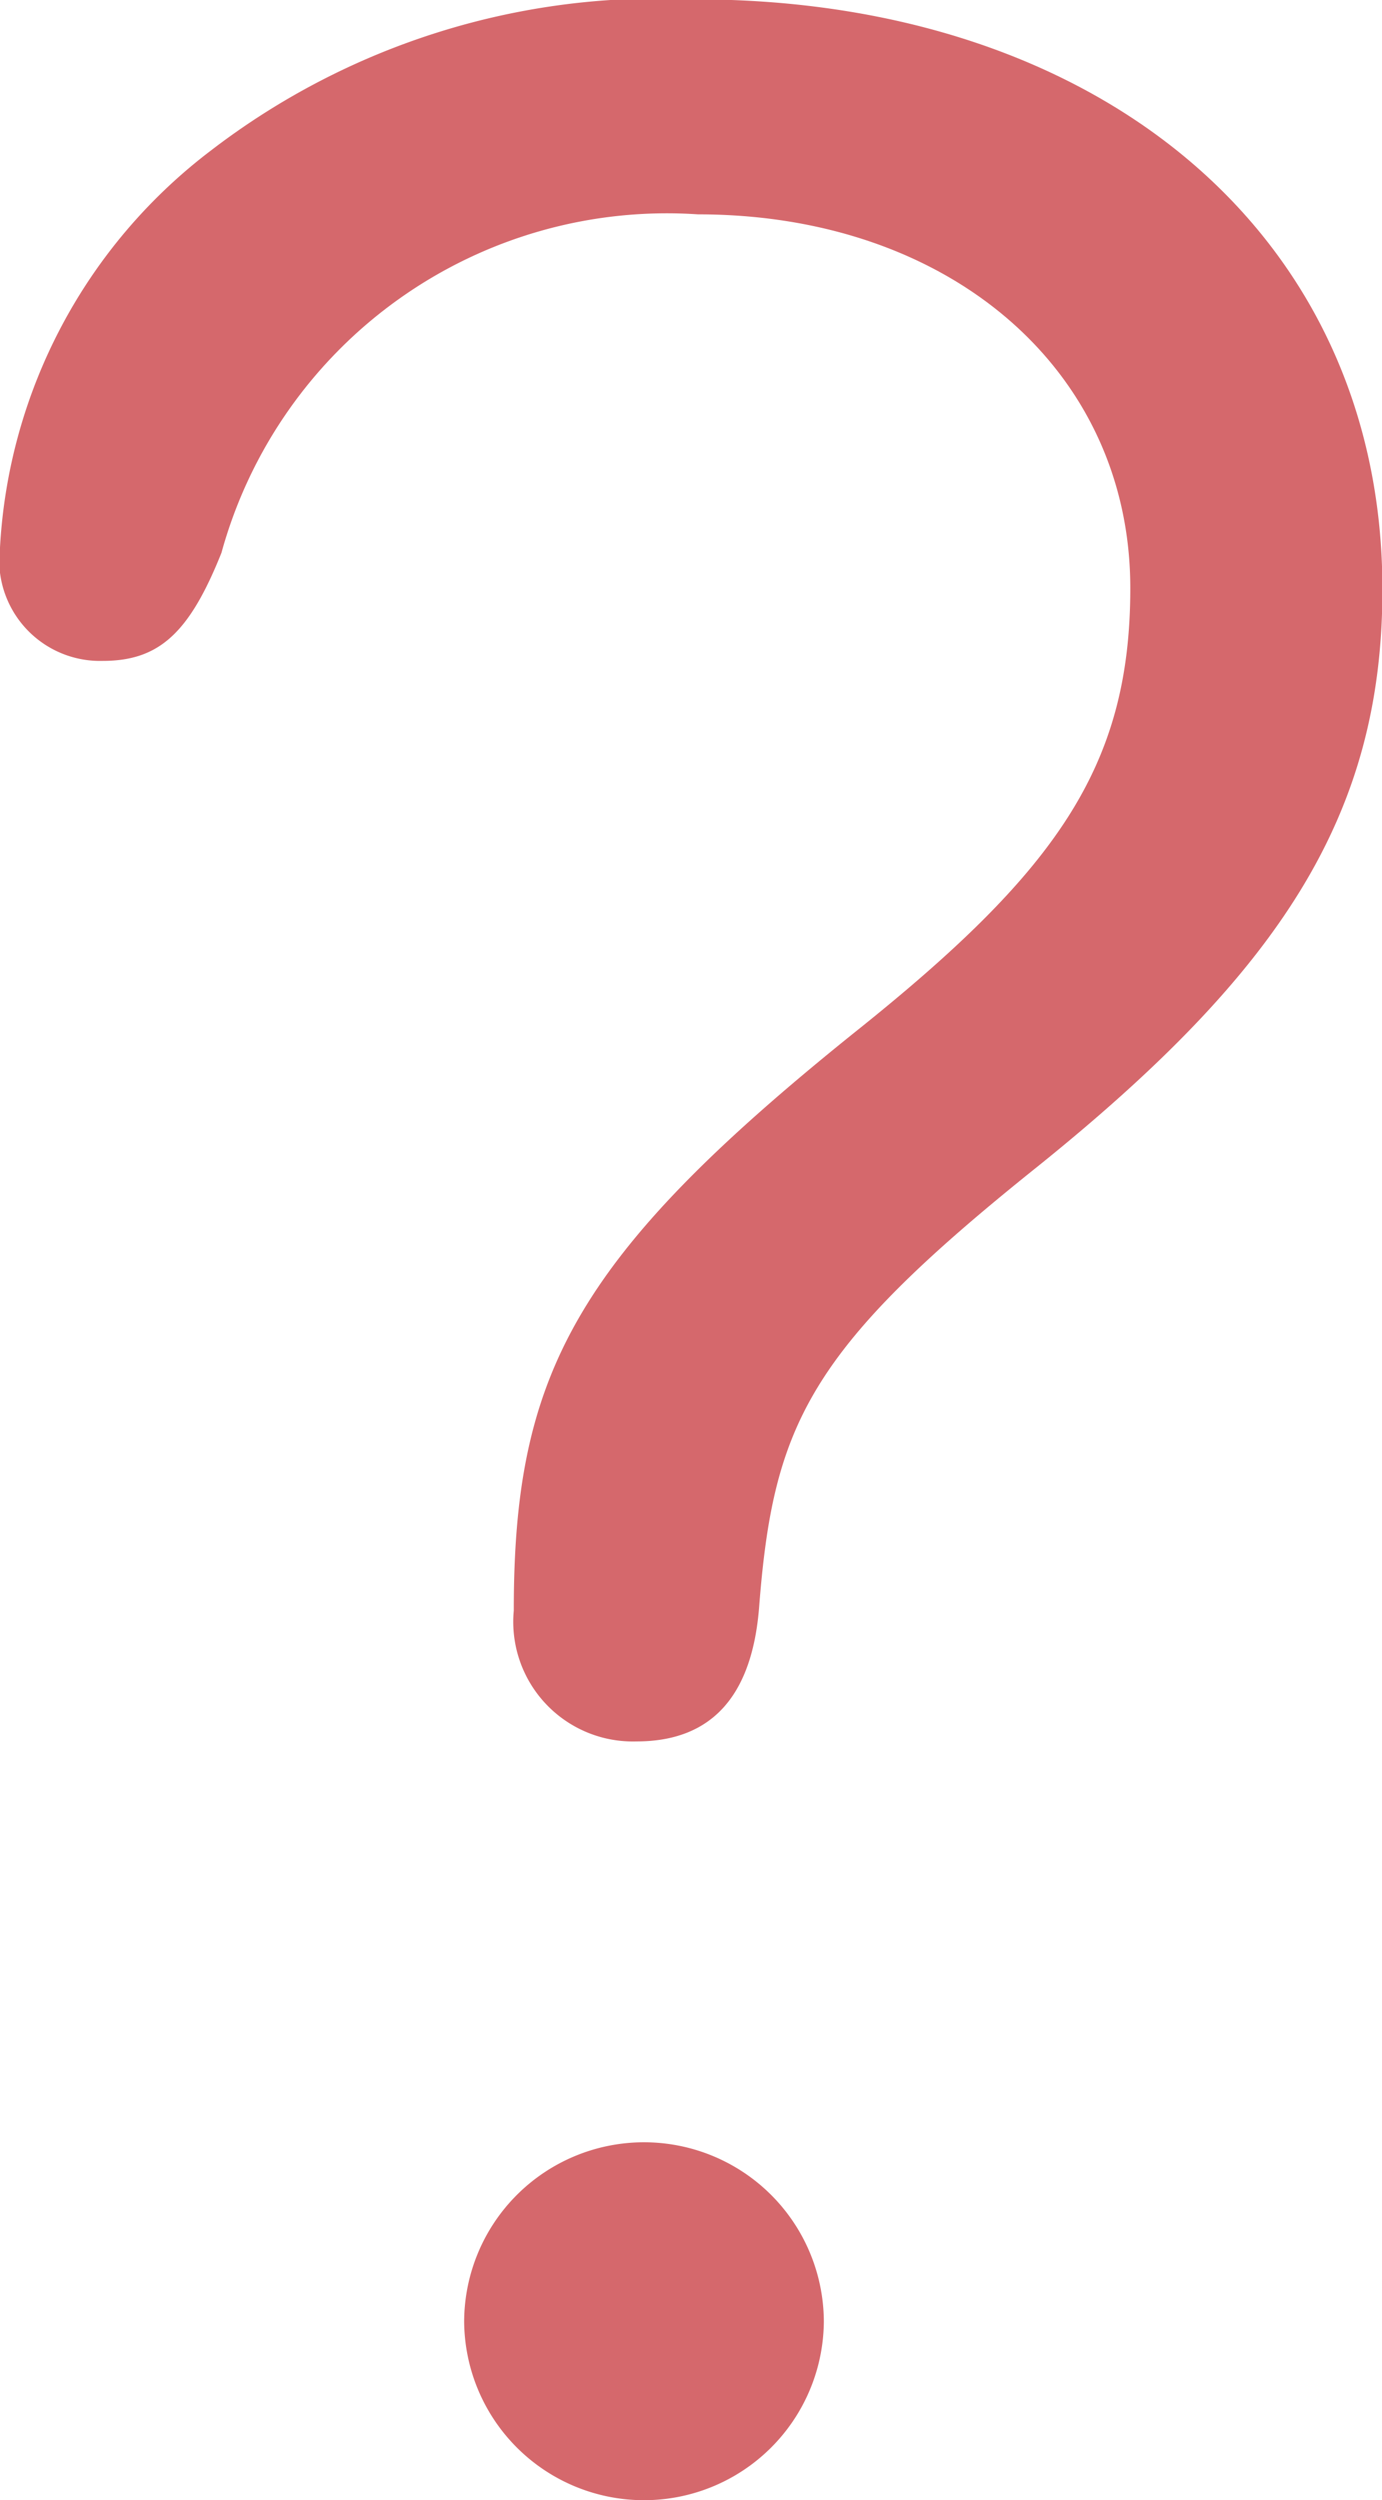 <svg xmlns="http://www.w3.org/2000/svg" width="16.906" height="30.582" viewBox="0 0 16.906 30.582"><path d="M7.846-12.267a1.464,1.464,0,0,0,1.5,1.6q1.365,0,1.5-1.626c.173-2.254.607-3.164,3.4-5.4,2.991-2.406,4.226-4.313,4.226-7.066,0-4.335-3.468-7.217-8.41-7.217A8.987,8.987,0,0,0,4.14-30.126a6.545,6.545,0,0,0-2.579,4.855,1.233,1.233,0,0,0,1.257,1.387c.694,0,1.062-.347,1.452-1.322a5.652,5.652,0,0,1,5.83-4.14c3.078,0,5.288,1.907,5.288,4.573,0,2.189-.91,3.468-3.381,5.44C8.583-16.58,7.846-15.149,7.846-12.267ZM7.239-3.575A2.2,2.2,0,0,0,9.428-1.386a2.2,2.2,0,0,0,2.211-2.189A2.2,2.2,0,0,0,9.428-5.764,2.2,2.2,0,0,0,7.239-3.575Z" transform="translate(-1.561 31.968)" fill="#d5686c"/></svg>